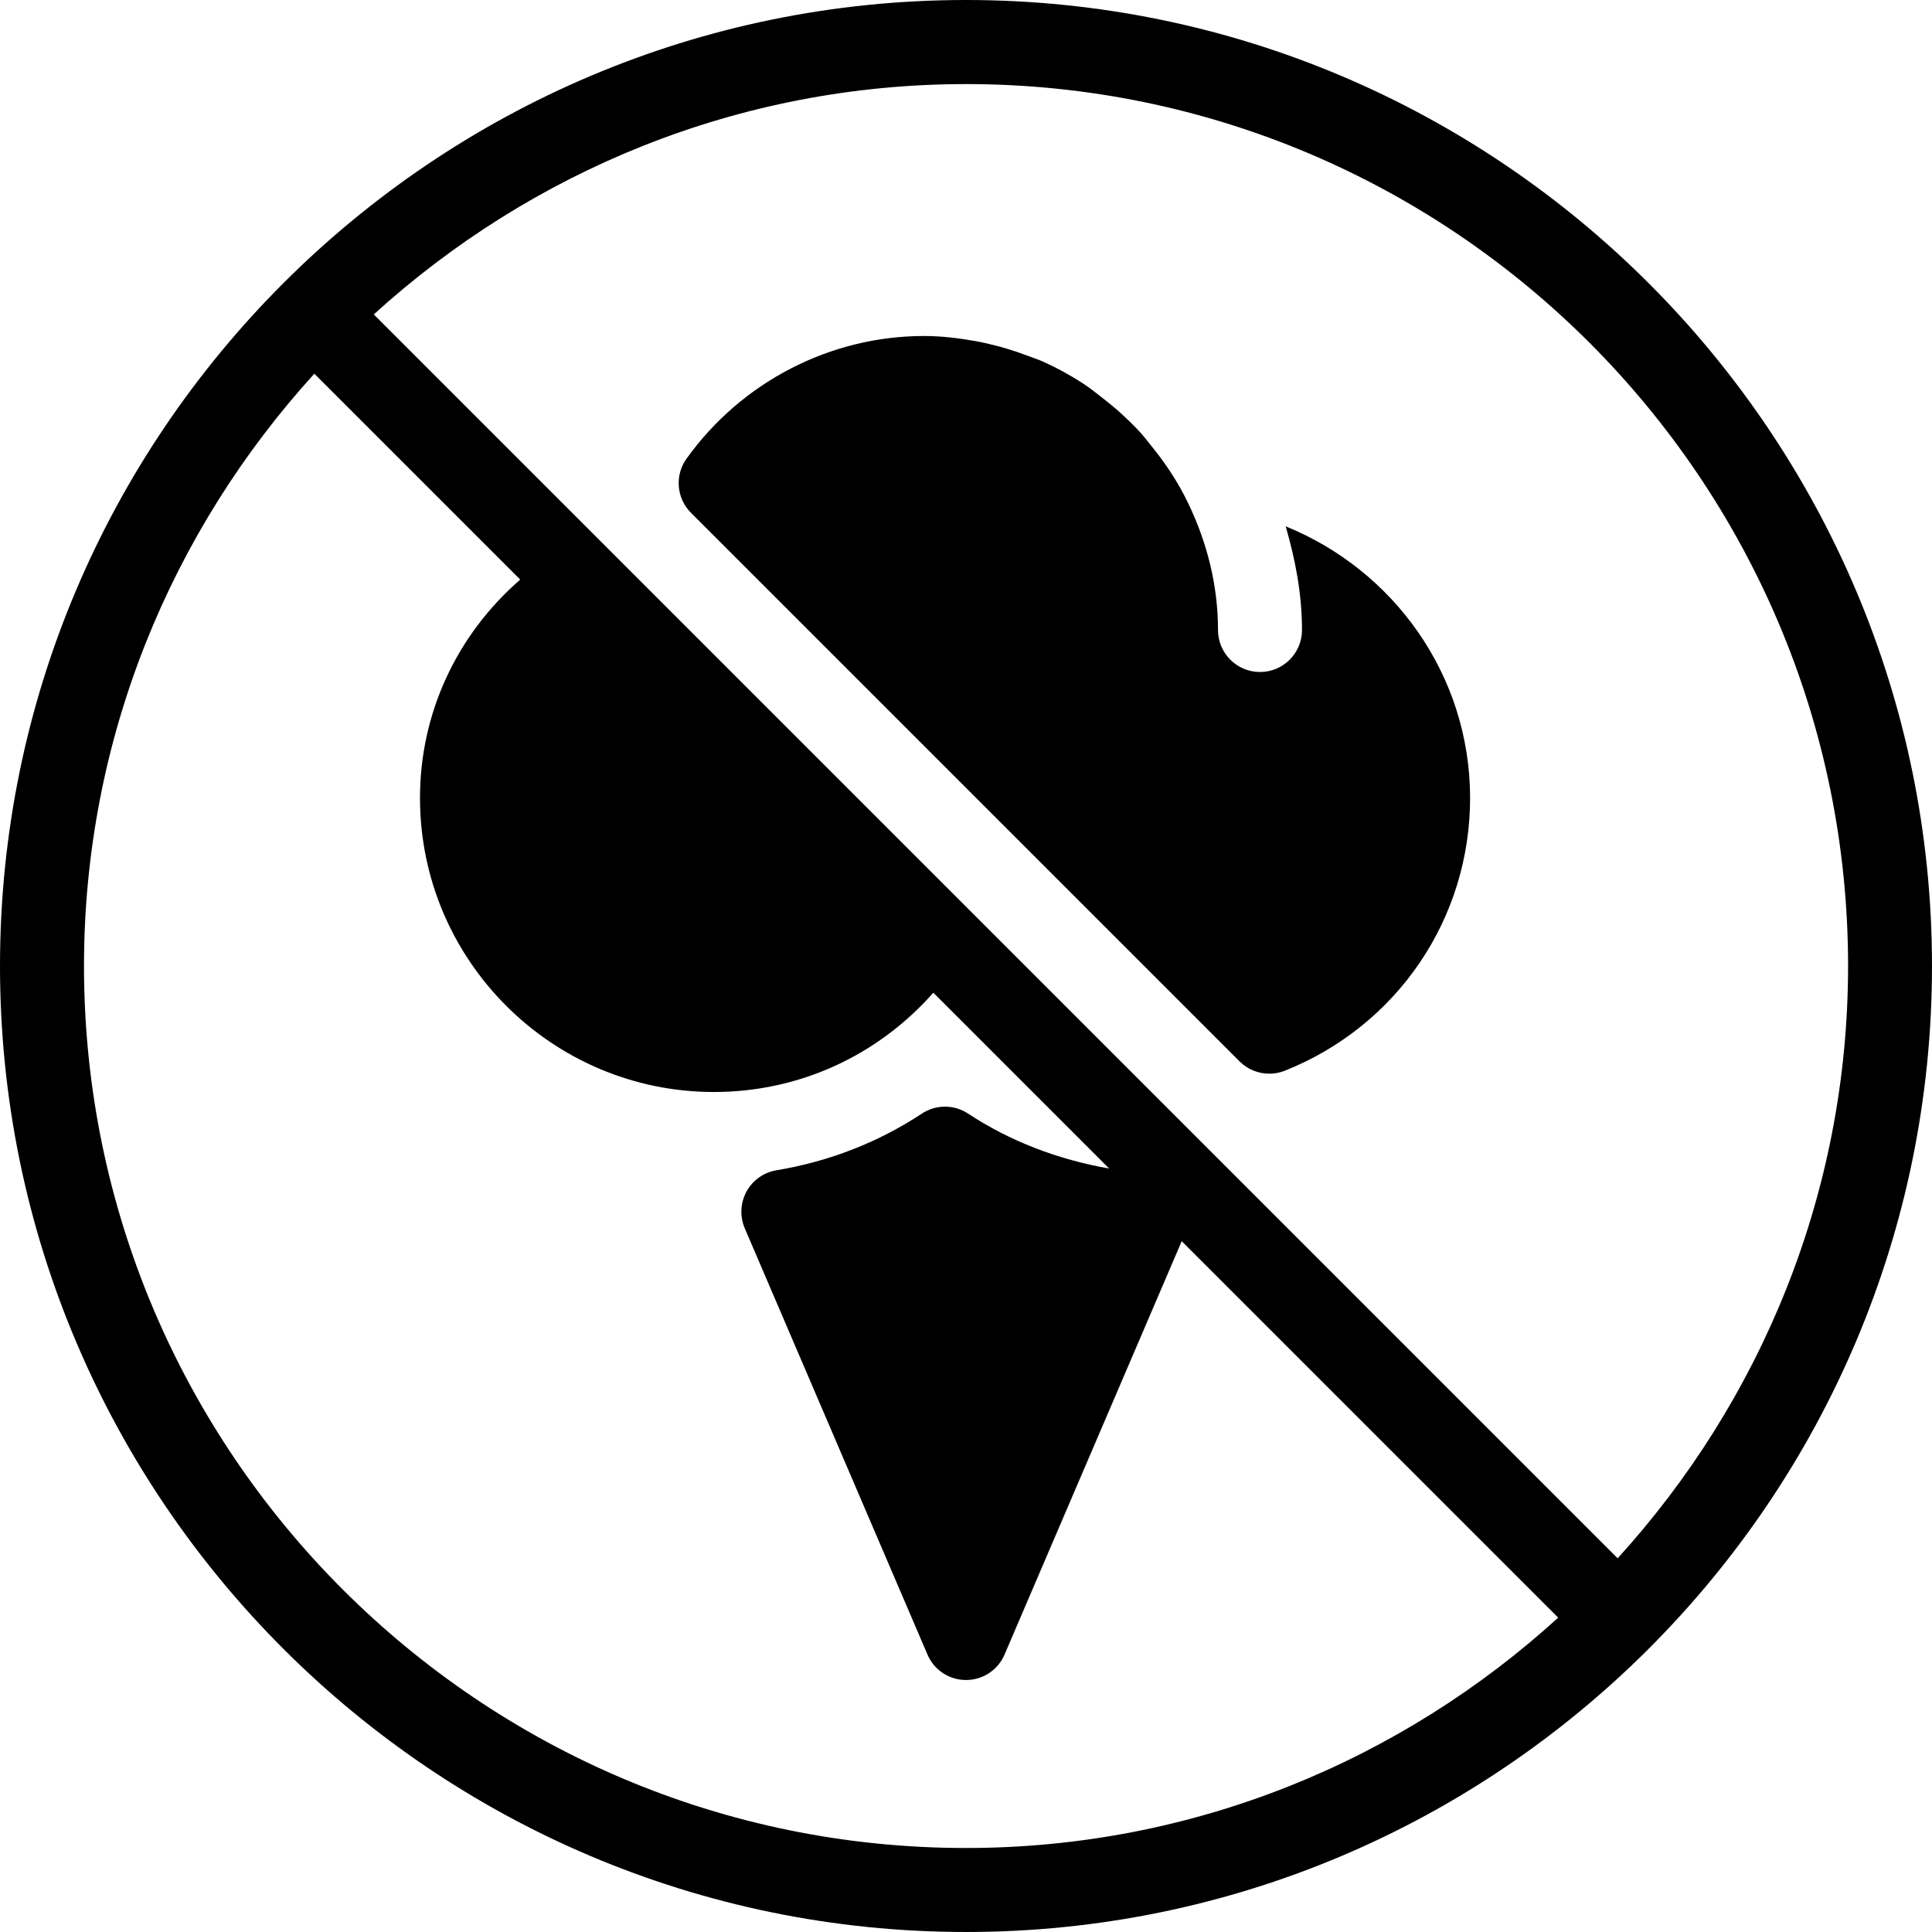 <?xml version="1.0" encoding="iso-8859-1"?>
<!-- Uploaded to: SVG Repo, www.svgrepo.com, Generator: SVG Repo Mixer Tools -->
<svg fill="#000000" height="800px" width="800px" version="1.1" id="Layer_1" xmlns="http://www.w3.org/2000/svg" xmlns:xlink="http://www.w3.org/1999/xlink" 
	 viewBox="0 0 490.667 490.667" xml:space="preserve">
<g>
	<g>
		<g>
			<path d="M245.333,0C110.059,0,0,110.059,0,245.333s110.059,245.333,245.333,245.333s245.333-110.059,245.333-245.333
				S380.608,0,245.333,0z M245.333,469.333c-123.52,0-224-100.48-224-224c0-57.92,22.293-110.613,58.496-150.421l52.288,52.288
				c-16.064,13.973-25.451,33.856-25.451,55.467c0,41.173,33.493,74.667,74.667,74.667c21.696,0,41.664-9.301,55.701-25.216
				l44.651,44.651c-12.949-2.261-25.195-6.933-35.819-13.952c-3.563-2.347-8.192-2.347-11.733,0
				c-11.093,7.317-23.531,12.16-36.949,14.4c-3.221,0.533-6.037,2.539-7.595,5.397c-1.557,2.88-1.728,6.315-0.448,9.323
				l46.4,108.245c1.664,3.947,5.525,6.485,9.792,6.485s8.128-2.539,9.792-6.464l44.992-104.981l95.616,95.616
				C355.947,447.04,303.253,469.333,245.333,469.333z M410.837,395.755L94.933,79.851c39.808-36.203,92.501-58.496,150.421-58.496
				c123.52,0,224,100.48,224,224C469.333,303.253,447.04,355.947,410.837,395.755z"/>
			<path d="M326.528,133.675c2.432,8.427,4.139,17.131,4.139,26.325c0,5.888-4.779,10.667-10.667,10.667
				s-10.667-4.779-10.667-10.667c0-11.456-2.816-22.208-7.445-31.936c-2.603-5.504-5.952-10.517-9.728-15.125
				c-0.875-1.067-1.707-2.197-2.645-3.2c-1.6-1.749-3.328-3.392-5.077-4.992c-1.472-1.323-3.008-2.56-4.565-3.776
				c-1.621-1.259-3.221-2.56-4.949-3.669c-3.2-2.069-6.549-3.904-10.069-5.483c-1.344-0.597-2.752-1.024-4.117-1.557
				c-2.816-1.045-5.696-1.984-8.661-2.688c-1.387-0.341-2.752-0.661-4.16-0.917c-4.331-0.768-8.725-1.323-13.248-1.323
				c-23.787,0-46.336,11.648-60.309,31.147c-3.051,4.245-2.56,10.069,1.131,13.76l139.328,139.328
				c2.048,2.048,4.779,3.115,7.552,3.115c1.344,0,2.667-0.256,3.968-0.768c28.565-11.413,47.019-38.613,47.019-69.269
				C373.333,171.392,353.877,144.768,326.528,133.675z"/>
		</g>
	</g>
</g>
</svg>